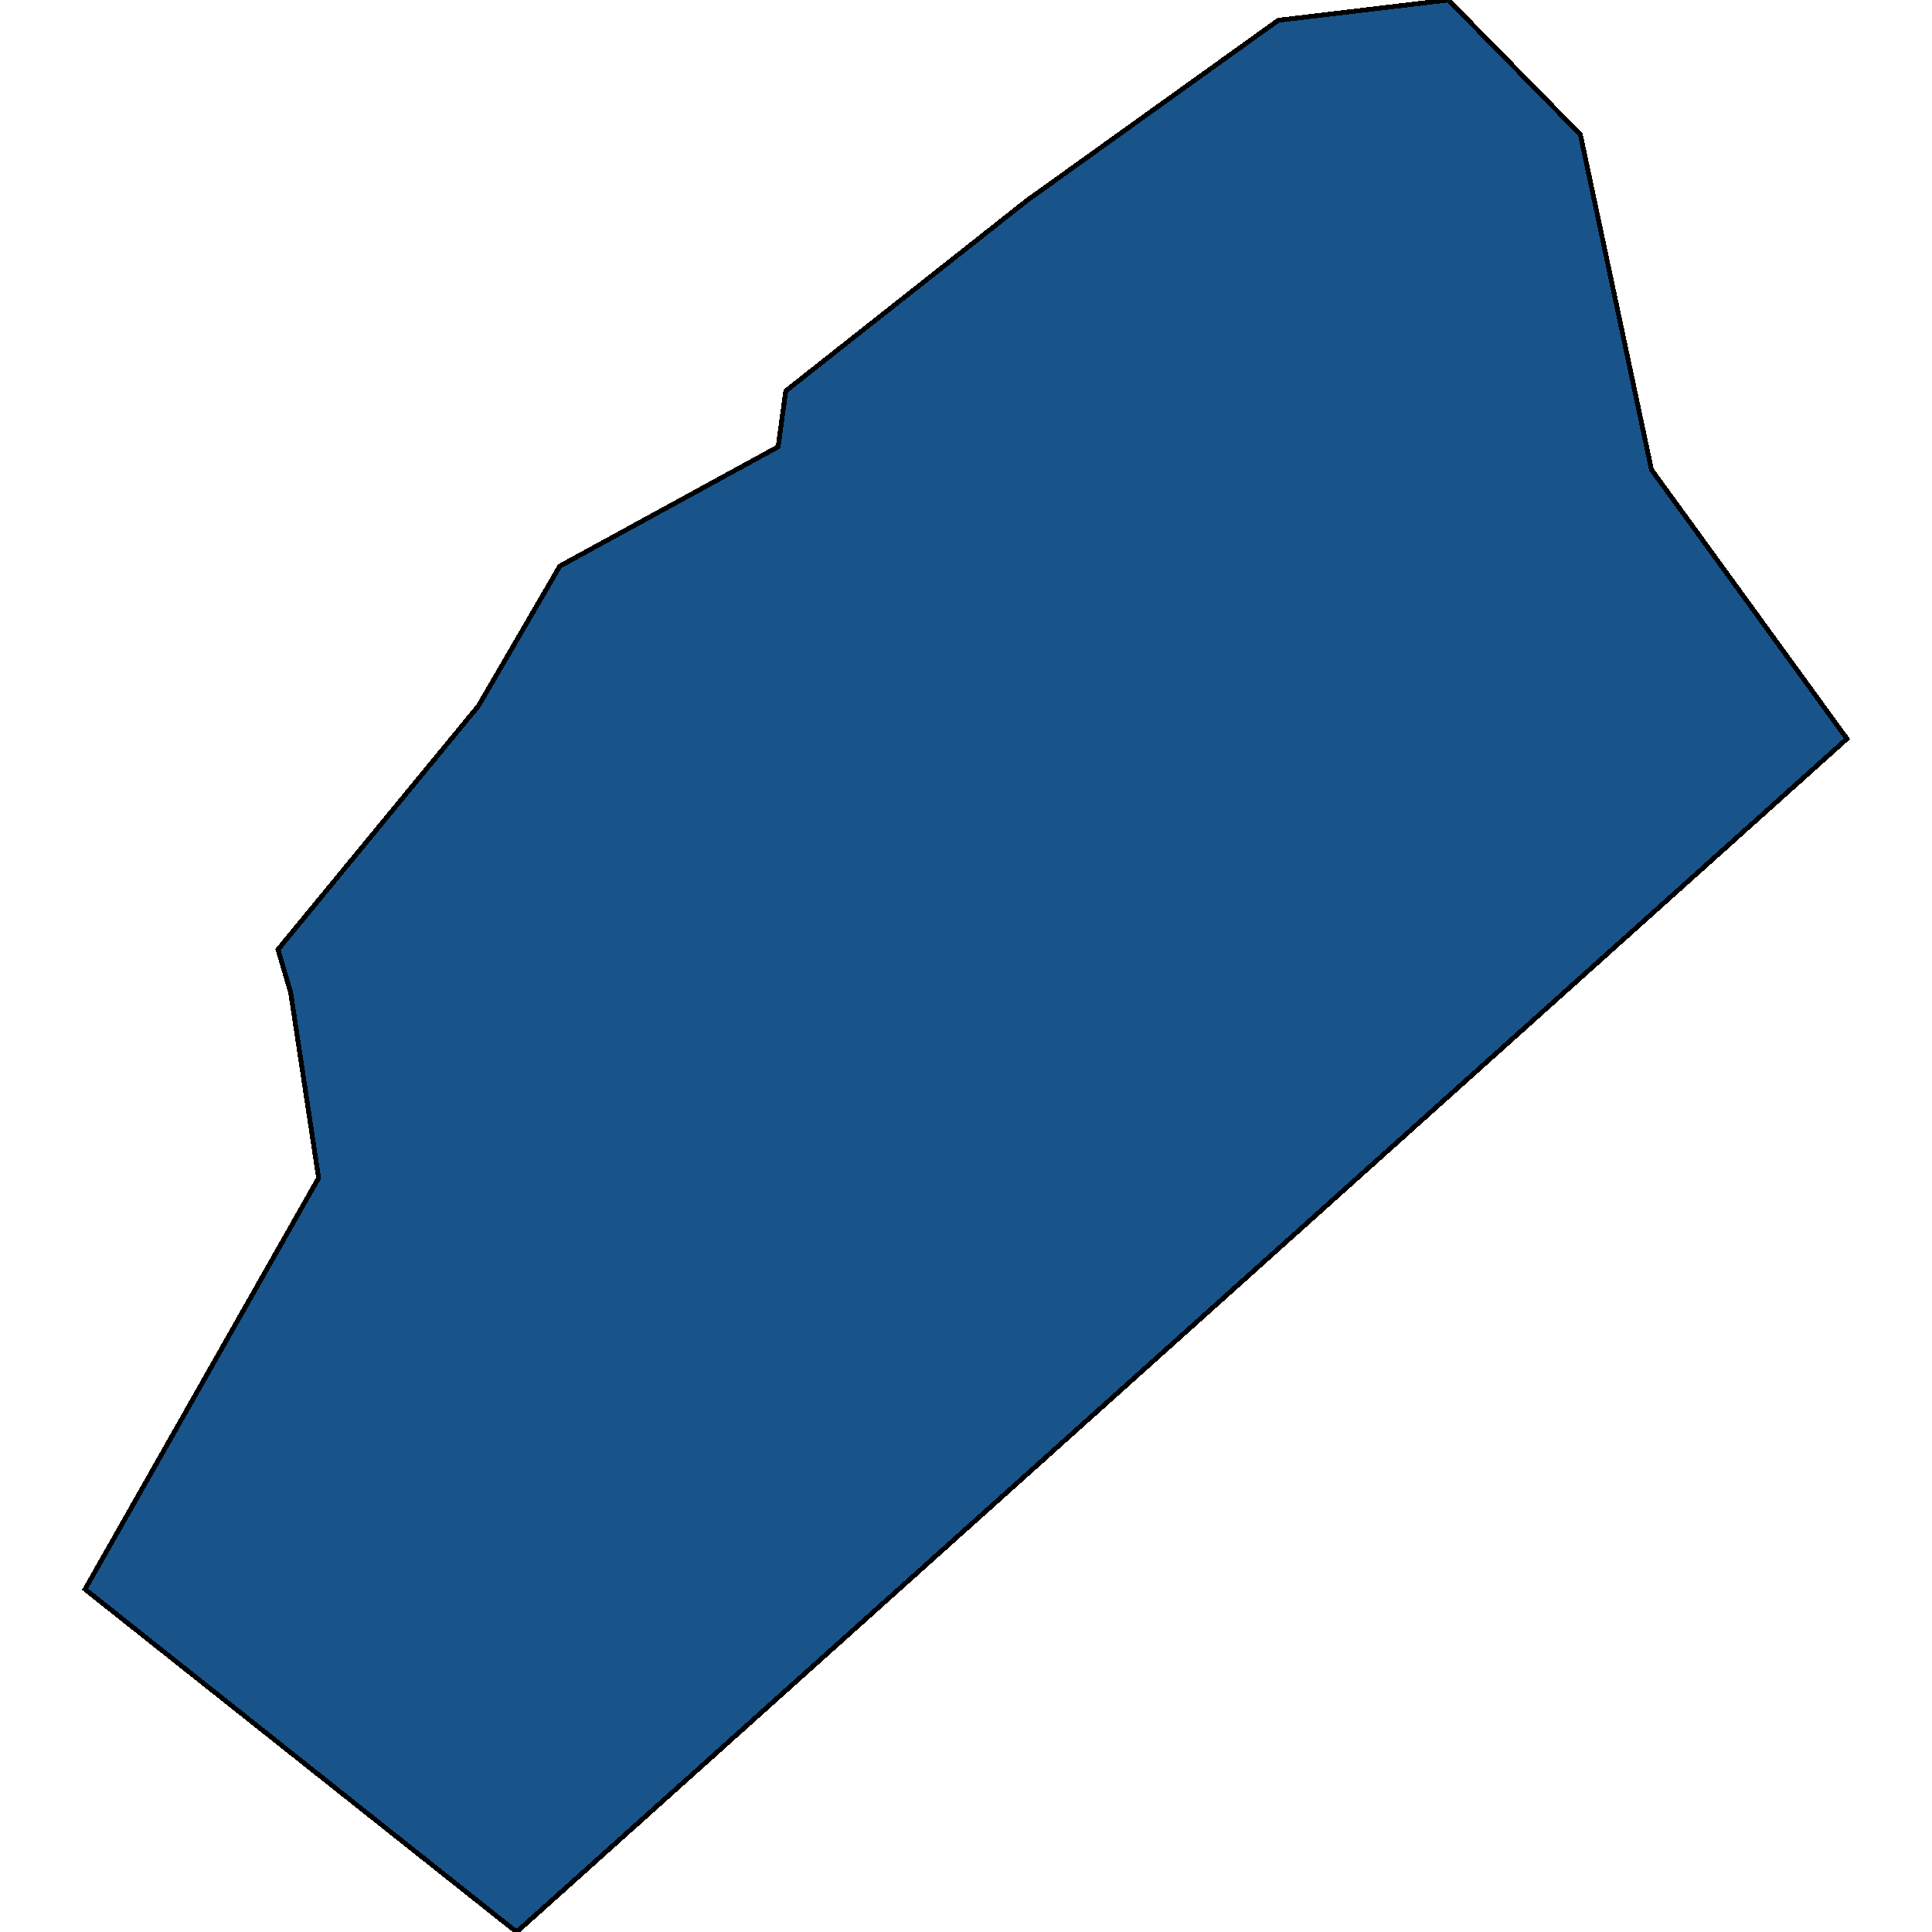<svg xmlns="http://www.w3.org/2000/svg" width="400" height="400"><path style="stroke: black; fill: #18548a; shape-rendering: crispEdges; stroke-width: 1px;" d="M299.869,0L327.201,27.858L341.919,97.24L382.392,152.957L106.965,400L17.608,329.041L65.966,243.89L60.184,205.519L57.556,196.583L99.08,146.124L115.9,117.214L161.104,92.51L162.681,80.946L212.615,41.524L264.652,4.205Z"></path></svg>